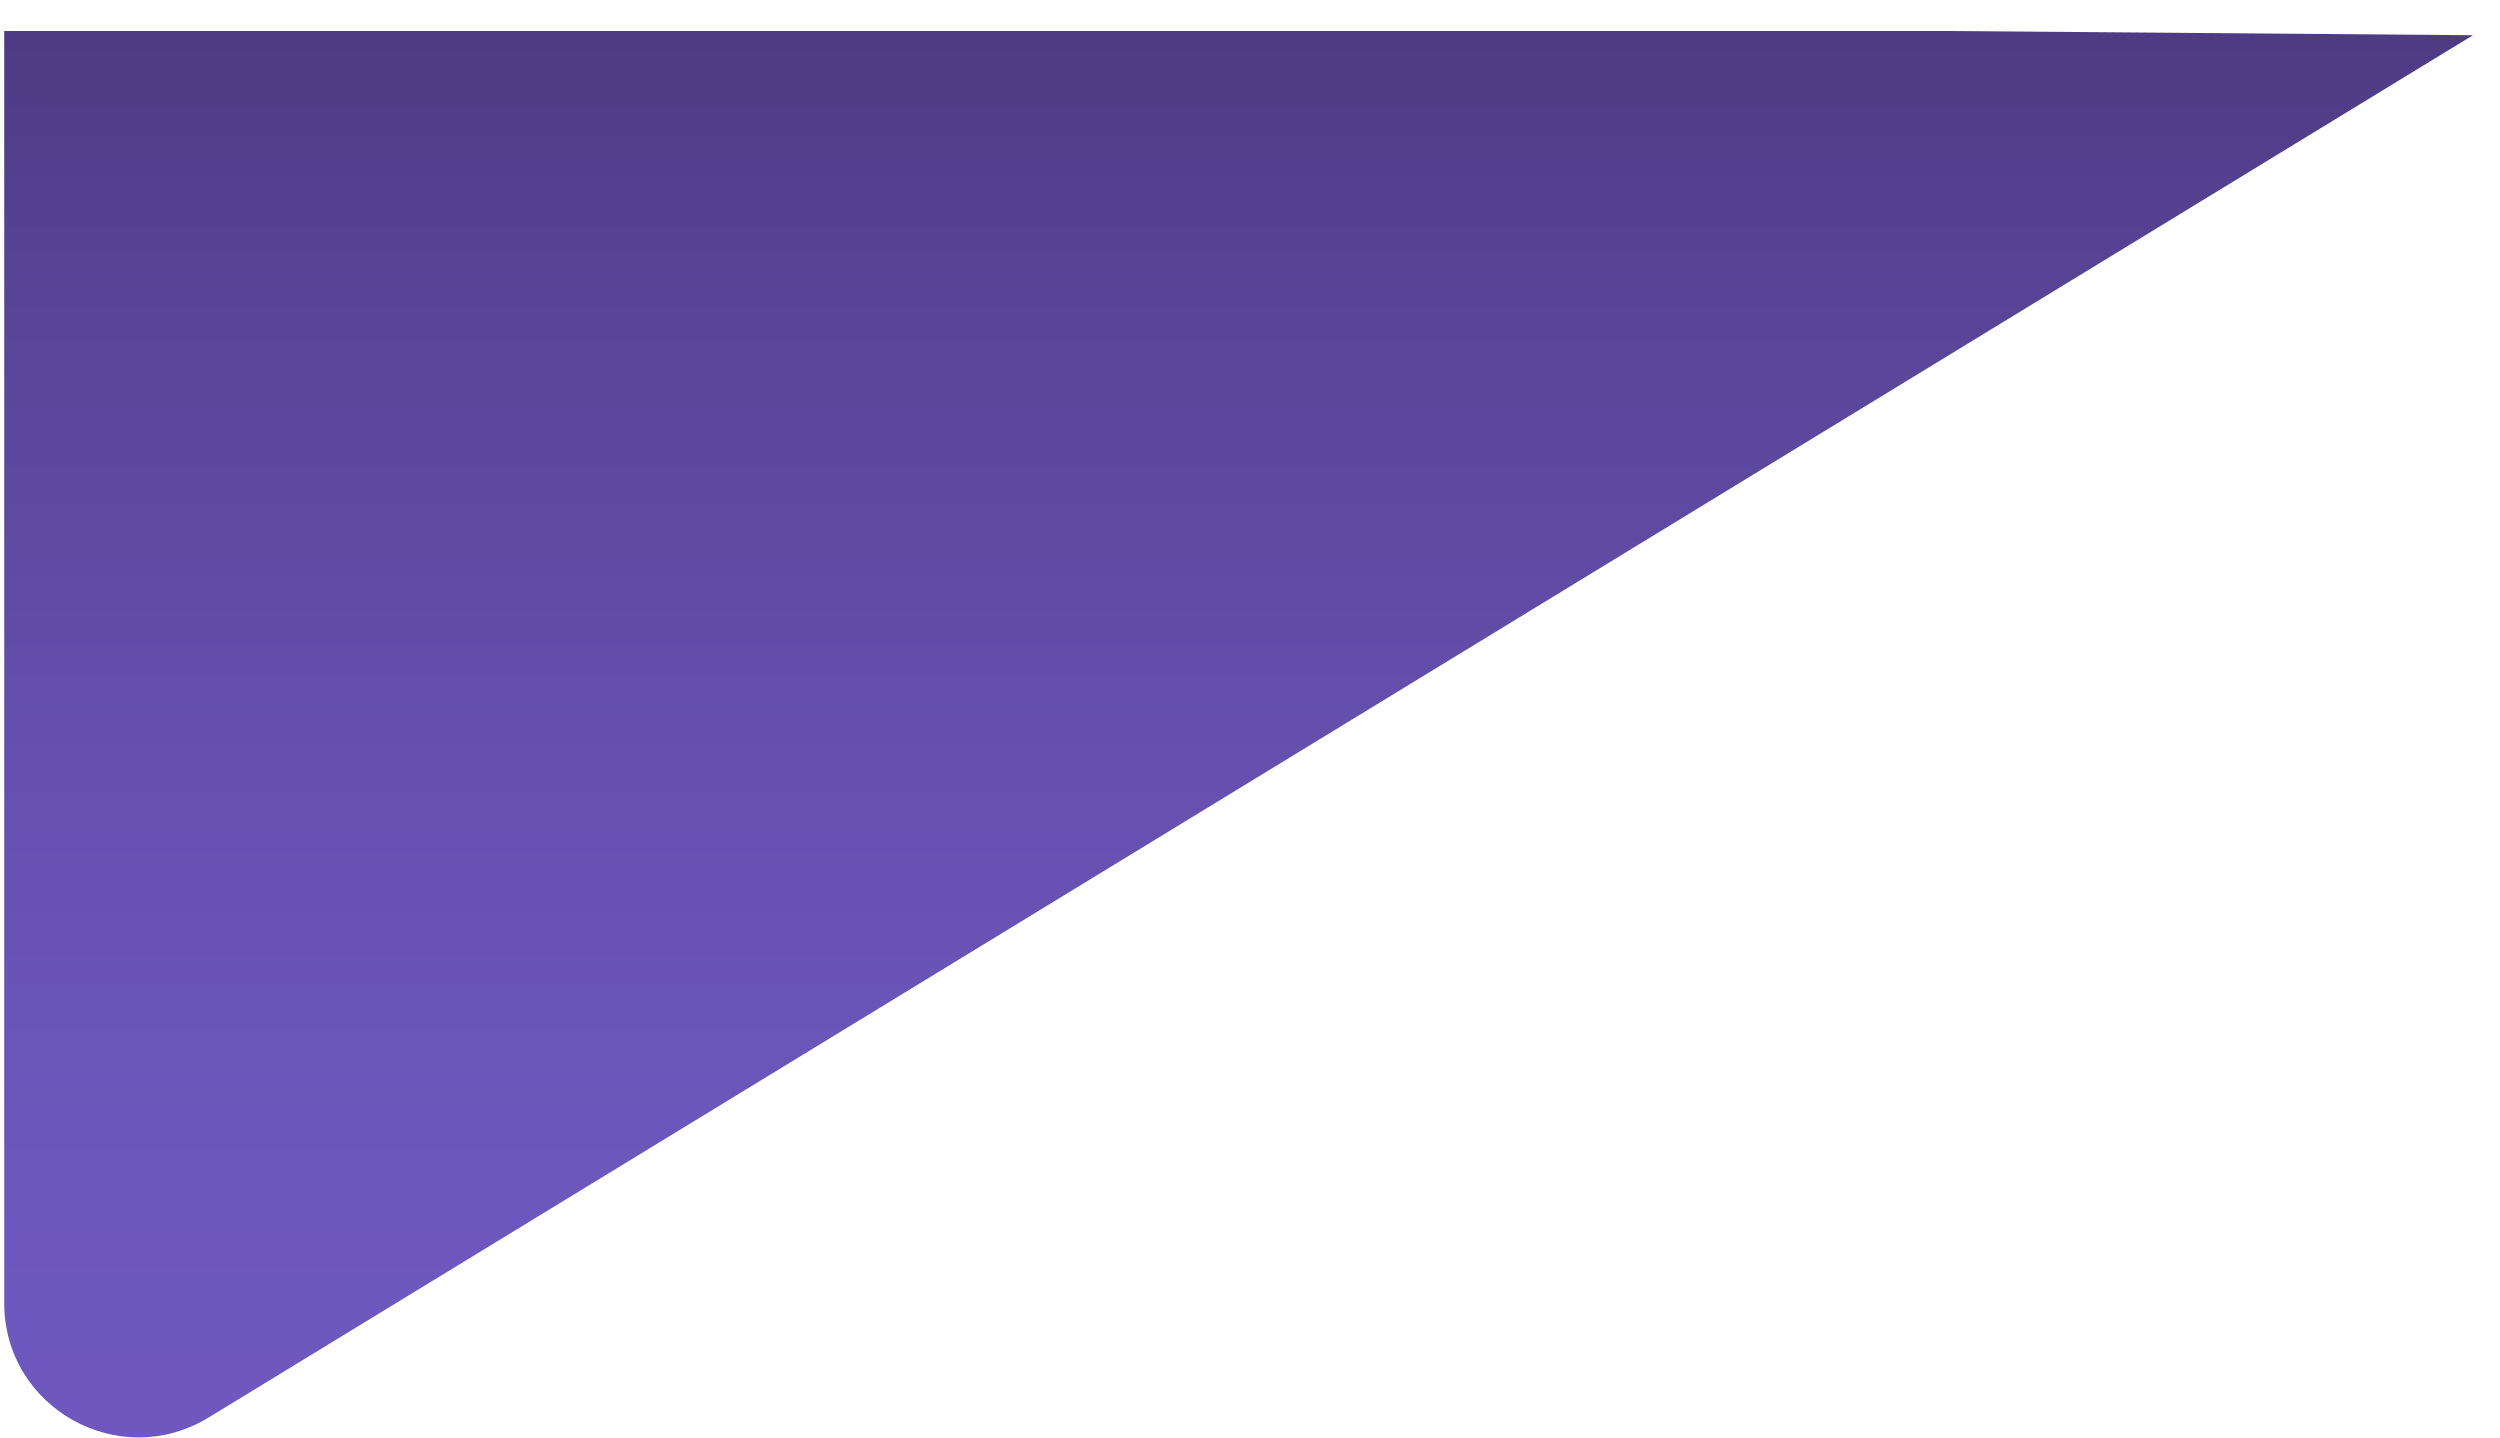 <?xml version="1.0" encoding="UTF-8"?>
<svg xmlns="http://www.w3.org/2000/svg" width="80" height="46" viewBox="0 0 80 46" fill="none">
  <path d="M6.674 45.361L79.135 1.127L62.198 0.991H0.135V41.701C0.135 45.051 3.807 47.11 6.674 45.361Z" fill="url(#paint0_linear_1455_5086)"></path>
  <defs>
    <linearGradient id="paint0_linear_1455_5086" x1="39.634" y1="-13.198" x2="39.634" y2="49.21" gradientUnits="userSpaceOnUse">
      <stop stop-color="#3A2A61"></stop>
      <stop offset="0.143" stop-color="#473578"></stop>
      <stop offset="0.377" stop-color="#584598"></stop>
      <stop offset="0.603" stop-color="#6550AF"></stop>
      <stop offset="0.815" stop-color="#6C57BD"></stop>
      <stop offset="1" stop-color="#6F59C2"></stop>
    </linearGradient>
  </defs>
</svg>
